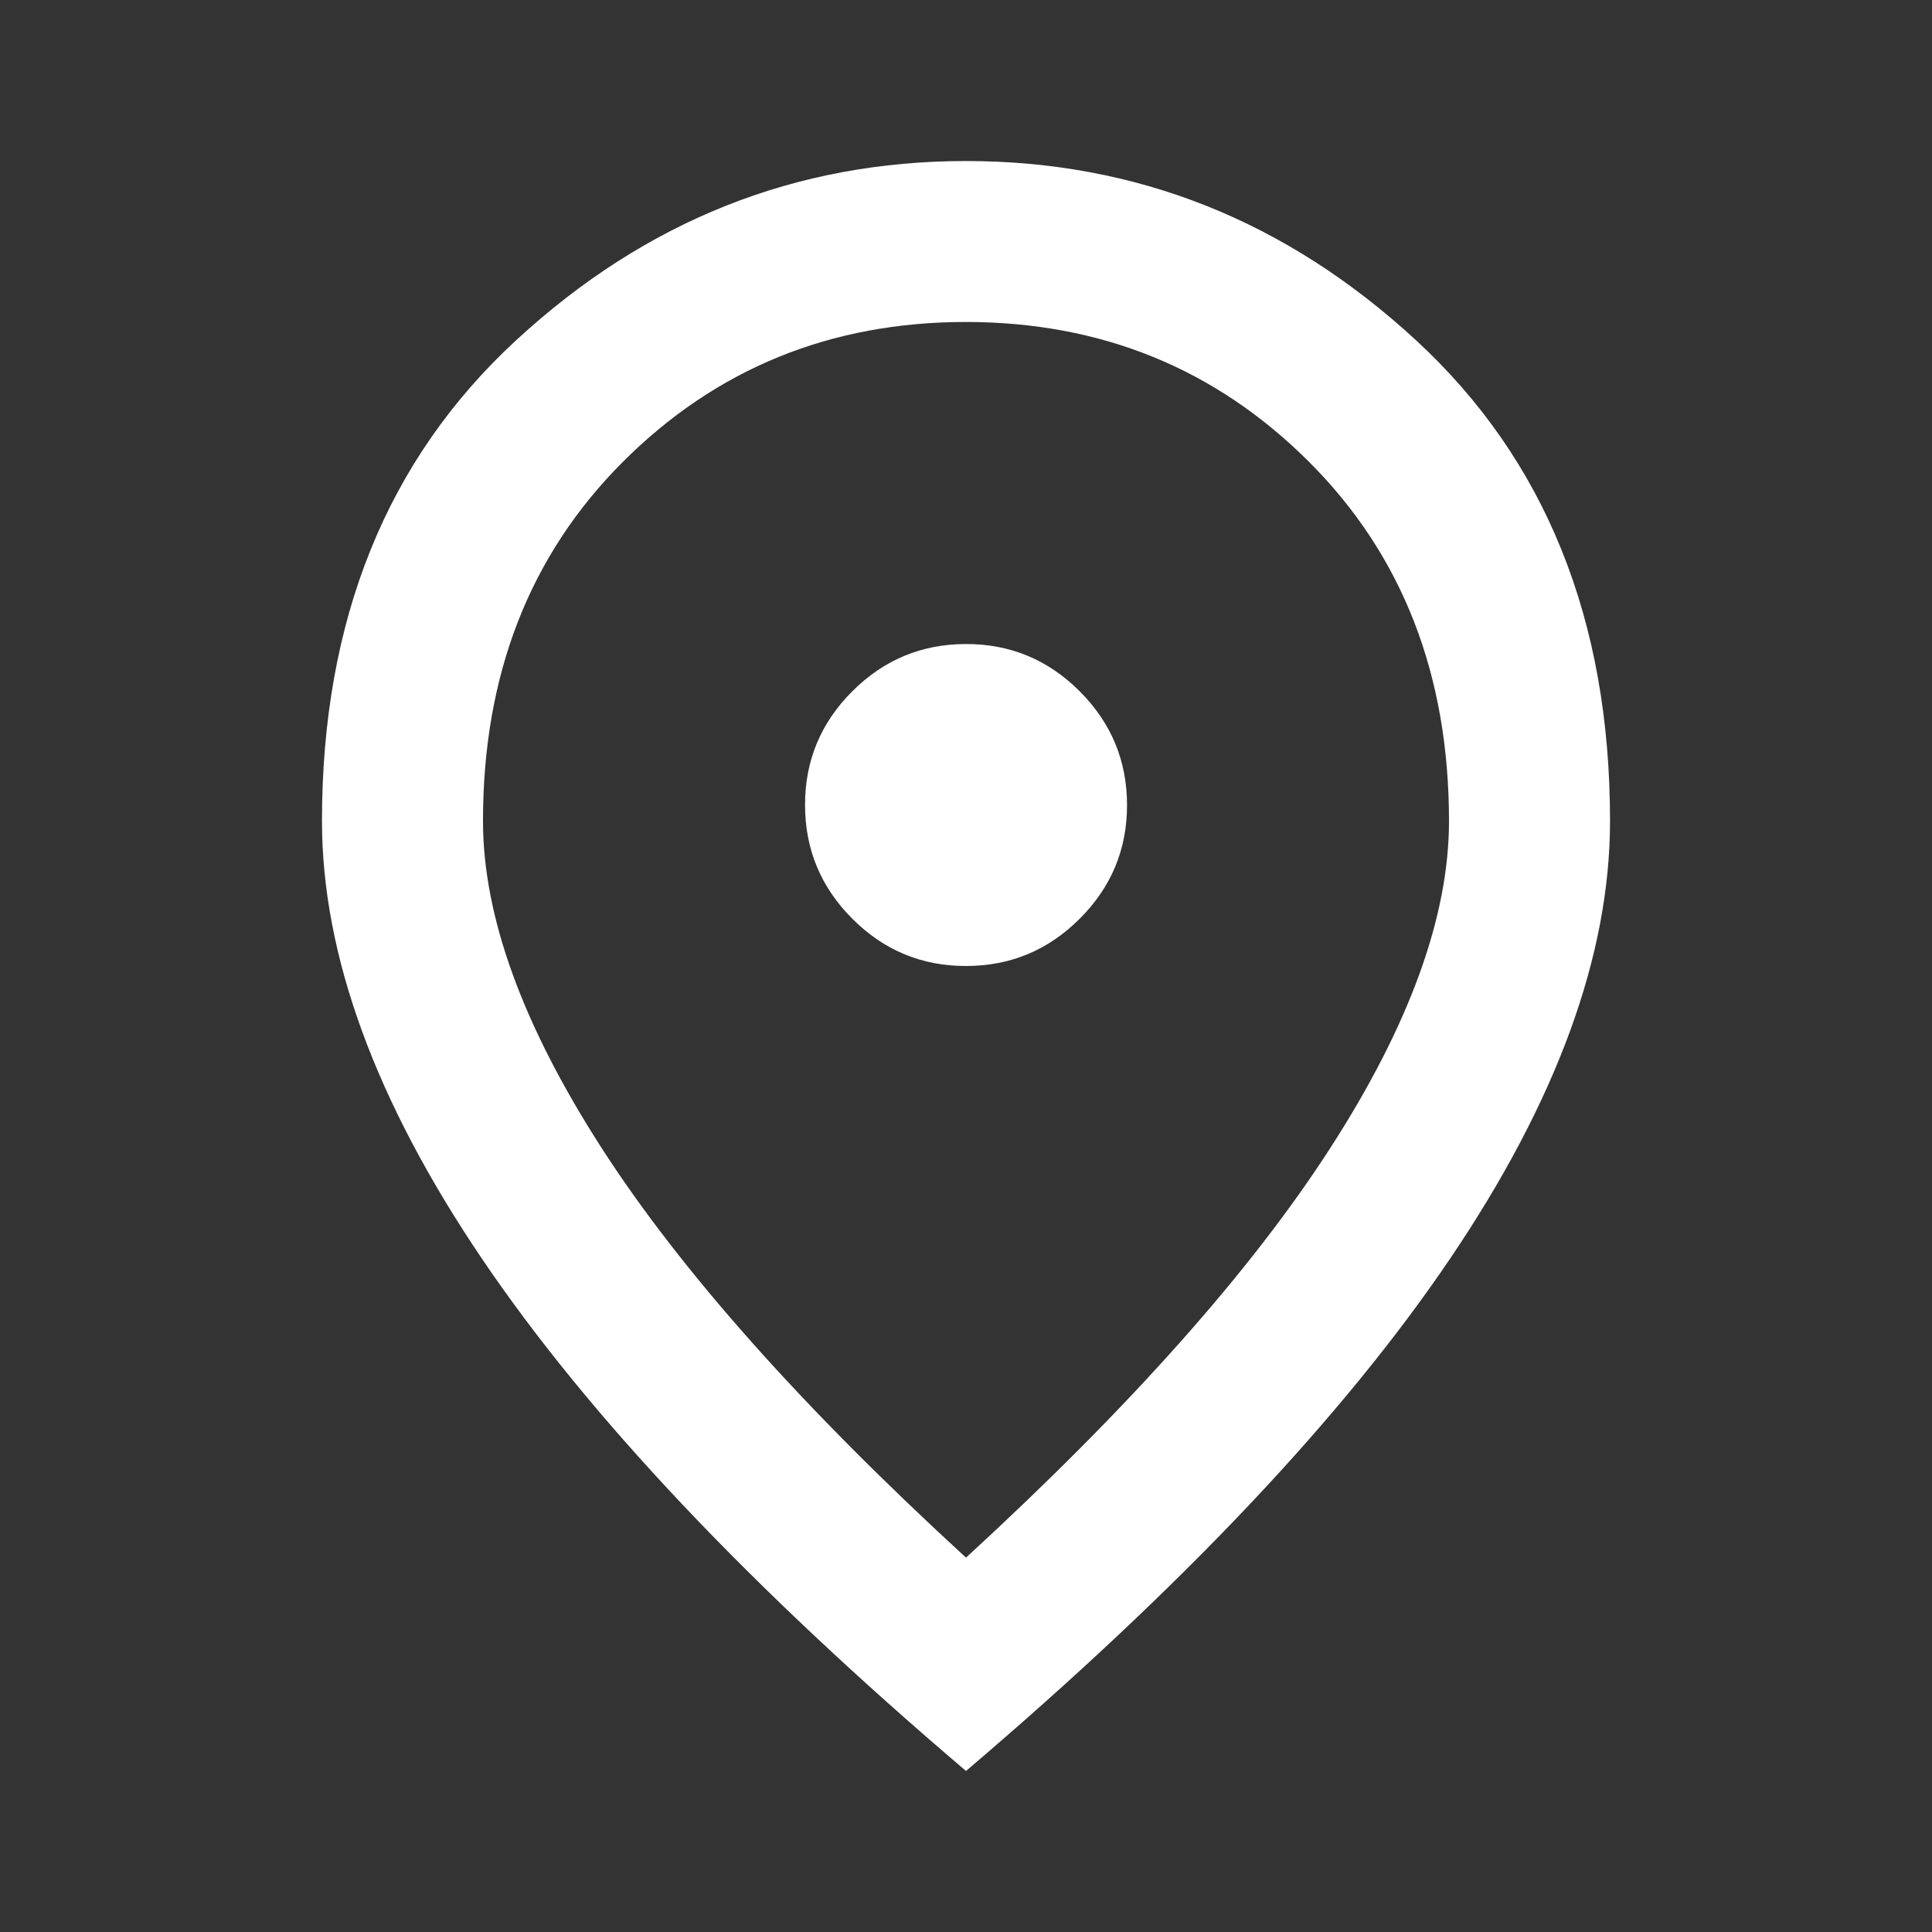 <?xml version="1.0" encoding="UTF-8"?> <svg xmlns="http://www.w3.org/2000/svg" width="26" height="26" viewBox="0 0 26 26" fill="none"><rect x="0" y="0" width="26" height="26" fill="#333333" stroke="none"/> <path d="M13 13C13.596 13 14.106 12.788 14.531 12.363C14.956 11.938 15.168 11.428 15.167 10.833C15.167 10.238 14.954 9.727 14.53 9.303C14.105 8.878 13.595 8.666 13 8.667C12.404 8.667 11.894 8.879 11.469 9.304C11.045 9.728 10.833 10.238 10.834 10.833C10.834 11.429 11.046 11.939 11.47 12.364C11.895 12.789 12.405 13.001 13 13ZM13 20.962C15.203 18.94 16.837 17.103 17.902 15.45C18.968 13.798 19.5 12.331 19.5 11.05C19.5 9.082 18.873 7.471 17.617 6.216C16.362 4.962 14.823 4.334 13 4.333C11.177 4.333 9.637 4.961 8.382 6.216C7.127 7.471 6.499 9.083 6.5 11.05C6.5 12.332 7.033 13.799 8.098 15.452C9.163 17.104 10.797 18.941 13 20.962ZM13 23.833C10.093 21.36 7.922 19.062 6.487 16.941C5.052 14.82 4.334 12.856 4.333 11.05C4.333 8.342 5.205 6.184 6.948 4.577C8.69 2.97 10.708 2.167 13 2.167C15.293 2.167 17.311 2.97 19.054 4.577C20.797 6.184 21.668 8.342 21.667 11.05C21.667 12.856 20.949 14.819 19.513 16.941C18.077 19.063 15.906 21.36 13 23.833Z" fill="white"></path> </svg> 